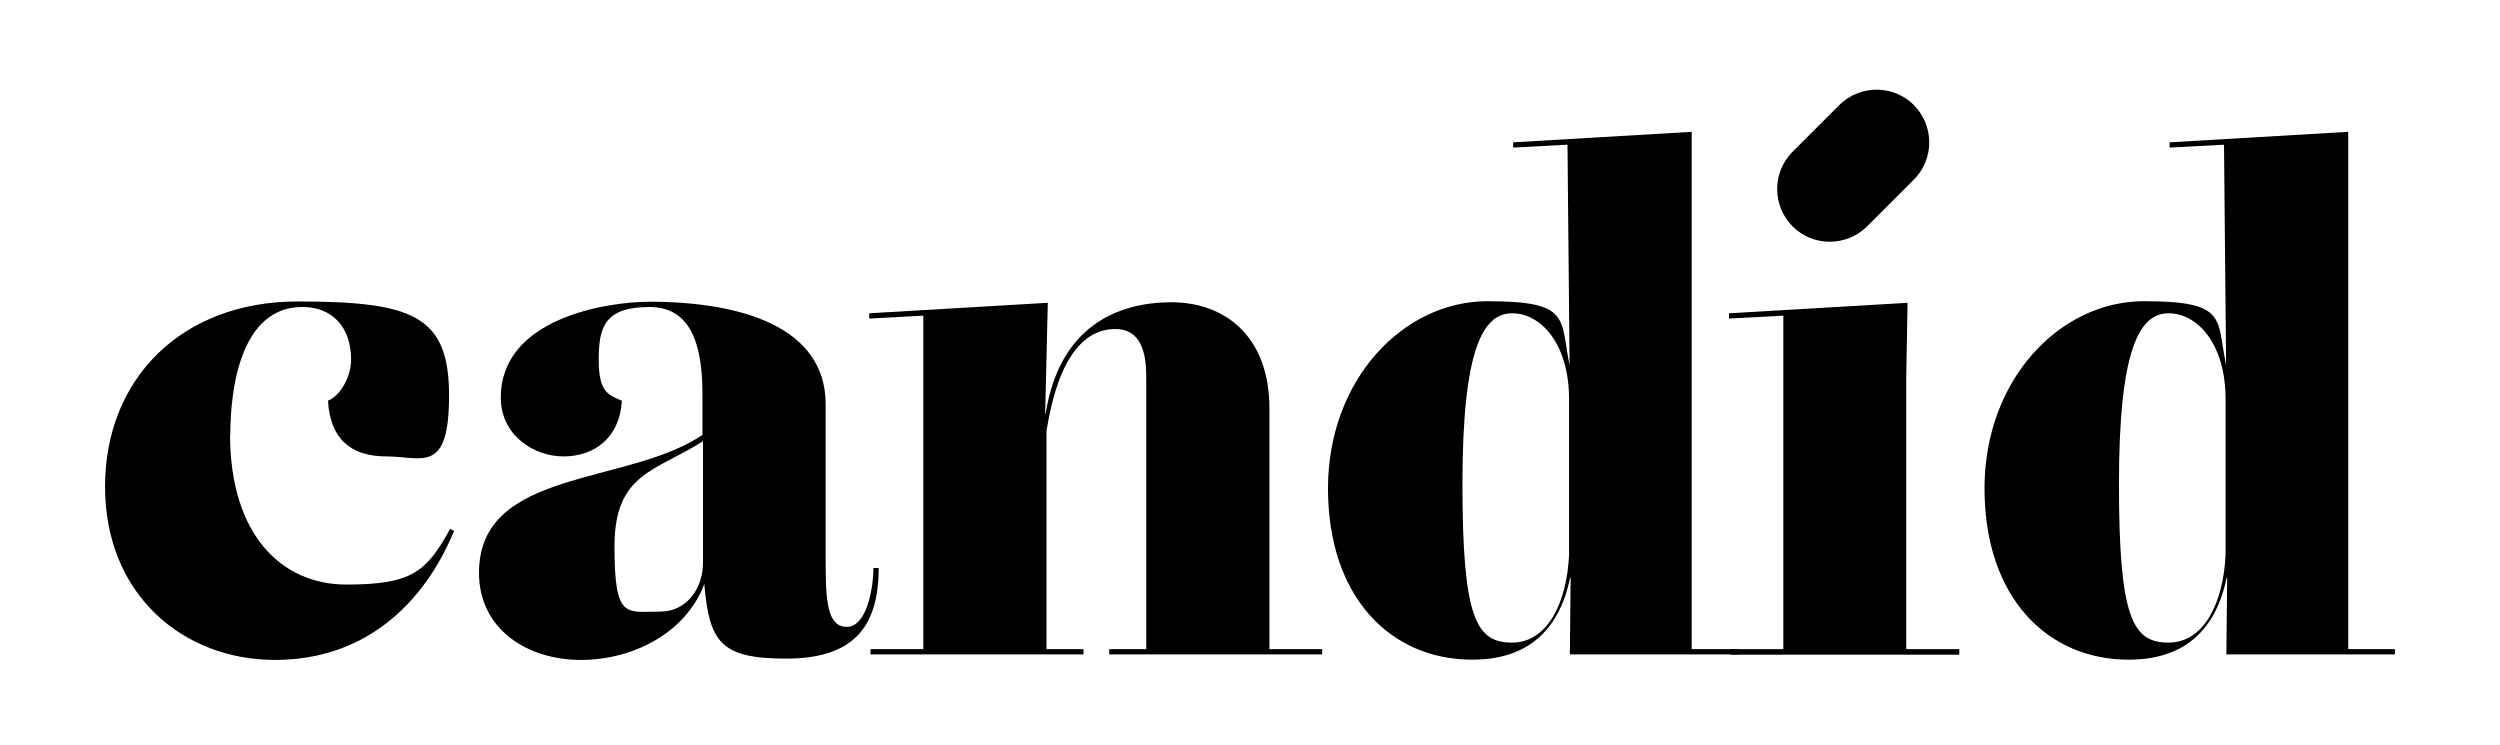 <svg xmlns="http://www.w3.org/2000/svg" id="Layer_1" viewBox="0 0 952 283.8"><path d="M87.6,165.4c0,38,19.4,57.2,44.3,57.2s30.5-4.8,39.5-21.2l1.5.8c-11.1,26.9-33.2,49.1-68.2,49.1s-64.7-24.9-64.7-66,29.2-70.5,73.3-70.5,57.7,5.5,57.7,35.8-10.3,23.2-23.9,23.2-21.4-6.8-22.2-21.2c5.3-2.3,8.8-9.8,8.8-15.6,0-12.3-7-20.1-18.6-20.1-23.2,0-27.4,30.5-27.4,48.6Z"></path><path d="M334.6,216.3c0,23.2-10.3,34.5-35.3,34.5s-29.2-6.4-31.1-28.4c-6.9,18.3-26.7,28.9-47,28.9s-38.8-11.6-38.8-33.2c0-39.8,56.5-33.1,85.1-52.5v-15.2c0-15.9-2.8-33.5-20.1-33.5s-19.4,7.8-19.4,20.1,3.5,13.3,8.8,15.6c-.8,14.4-10.8,21.2-22.2,21.2s-23.9-8.1-23.9-22.4c0-30.2,40.3-36.5,56.7-36.5,35.3,0,67,9.8,67,39v58.9c0,15.9.5,25.9,8.1,25.9s10.1-14.9,10.1-22.4h2ZM251.3,232.9c10.6,0,16.4-9.3,16.4-18.6v-46.3c-17.9,11.5-33.7,12-33.7,40s4.3,24.9,17.4,24.9h0Z"></path><path d="M483.4,247.2h20.1v2h-81.1v-2h14.1v-102c0-6.8,0-19.9-11.8-19.9s-21.7,10.6-26.2,38.8v83.1h14.1v2h-81.1v-2h20.1v-127l-20.6,1.1v-2l68-4-1,42.1h.2c5.3-33.4,27.7-42.3,47.9-42.3s37.3,12.8,37.3,40.5v91.7Z"></path><path d="M644.1,247.2h17.9v2h-64.2l.3-29.2h-.2c-4.2,20.2-16.3,31.2-37.3,31.2-31,0-54.9-23.7-54.9-65.2s28.7-71.3,60.7-71.3,27.6,6.5,31.3,24.4l-.8-84-20.7,1.1v-2l68-4v196.9ZM597.5,211.2v-59.2c0-20.9-10.6-32.7-21.7-32.7s-18.9,13.6-18.9,65,5.3,60.4,18.9,60.4,20.9-15.4,21.7-33.5Z"></path><polygon points="725.9 247.2 746.1 247.2 746.1 249.3 658.9 249.3 658.9 247.2 679.1 247.2 679.1 120.2 658.4 121.3 658.4 119.3 726.4 115.3 725.9 143.2 725.9 247.2"></polygon><path d="M894.1,247.2h17.9v2h-64.2l.3-29.2h-.2c-4.2,20.2-16.3,31.2-37.3,31.2-31,0-54.9-23.7-54.9-65.2s28.7-71.3,60.7-71.3,27.6,6.5,31.3,24.4l-.8-84-20.7,1.1v-2l68-4v196.9ZM847.5,211.2v-59.2c0-20.9-10.6-32.7-21.7-32.7s-18.9,13.6-18.9,65,5.3,60.4,18.9,60.4,20.9-15.4,21.7-33.5Z"></path><path d="M728.8,40c-7.8-7.8-20.5-7.8-28.4,0s-.1.1-.2.2h0s-17.9,17.9-17.9,17.9h0c-7.5,7.9-7.4,20.3.3,28.1,7.7,7.7,20.2,7.8,28.1.3h0s17.9-17.9,17.9-17.9h0c0,0,.1-.1.2-.2,7.8-7.8,7.8-20.5,0-28.4Z"></path></svg>